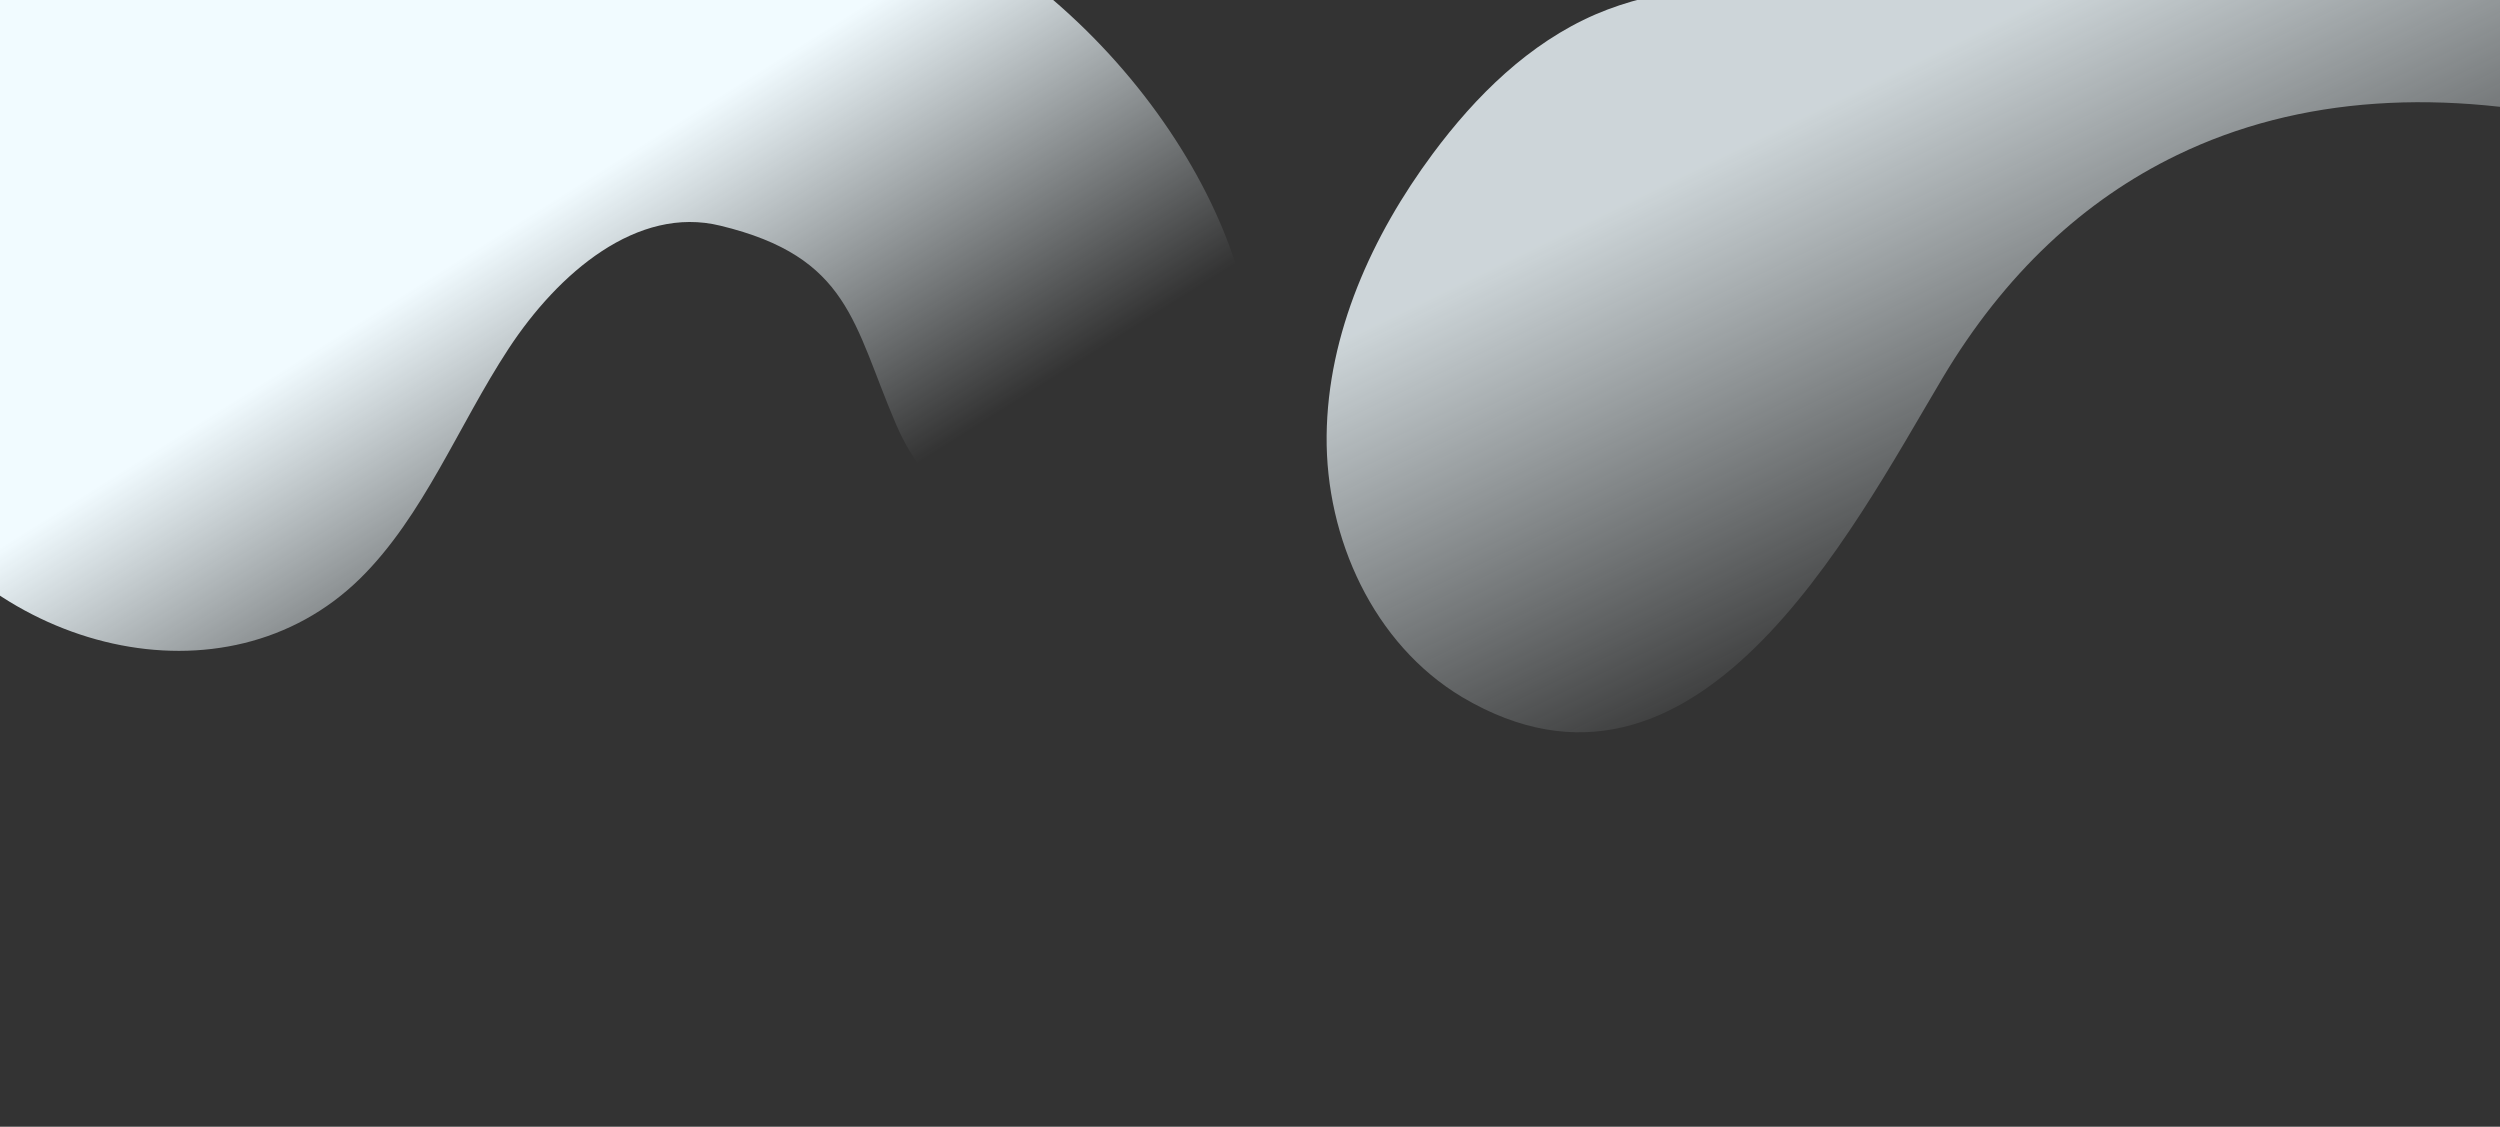<svg width="1440" height="649" viewBox="0 0 1440 649" fill="none" xmlns="http://www.w3.org/2000/svg">
<rect x="0" y="0" width="1440" height="649" fill="#333333" stroke="none"/>
<path d="M414.939 130.005C367.132 118.226 321.642 157.049 292.848 201.002C264.053 244.956 243.9 297.325 207.485 333.16C130.025 409.365 -4.956 375.638 -63.24 277.136C-121.193 178.609 -105.268 38.647 -38.758 -49.961C27.753 -138.569 134.942 -179.212 238.356 -174.838C329.095 -170.982 253.432 -151.669 321.178 -80.819C388.594 -9.944 391.066 -155.039 580.803 -20.207C694.239 60.405 756.924 206.51 701.018 277.136C663.414 324.642 554.177 333.16 516.149 244.469C491.312 186.542 489.502 148.018 414.939 130.005Z" fill="url(#paint0_linear_87_2002)"/>
<path d="M1253.84 89.394C1324.44 55.151 1407.91 50.397 1498.09 71.762C1536.17 80.833 1573.89 93.308 1612.81 92.729C1651.56 91.76 1692.74 73.718 1706.09 38.692C1722.6 -4.434 1691.47 -52.96 1652.77 -81.265C1571.58 -140.645 1465.14 -178.659 1367.52 -140.158C1291.37 -110.014 1233.46 -42.488 1154.53 -20.192C1078.22 1.199 992.101 -23.085 919.056 8.271C880.718 24.85 849.96 55.331 825.299 88.516C790.3 135.69 764.733 192.019 764.138 251.015C763.542 310.01 791.112 370.989 842.252 401.575C976.428 480.995 1065.82 306.984 1118.8 217.904C1154.72 157.566 1200.5 115.246 1253.84 89.394Z" fill="url(#paint1_linear_87_2002)"/>
<defs>
<linearGradient id="paint0_linear_87_2002" x1="405.587" y1="344.143" x2="217.918" y2="45.189" gradientUnits="userSpaceOnUse">
<stop stop-color="#F1FBFF" stop-opacity="0"/>
<stop offset="0.68" stop-color="#F1FBFF"/>
</linearGradient>
<linearGradient id="paint1_linear_87_2002" x1="1254.61" y1="-42.719" x2="1387.51" y2="230.719" gradientUnits="userSpaceOnUse">
<stop offset="0.014" stop-color="#F1FBFF" stop-opacity="0.81"/>
<stop offset="1" stop-color="#F1FBFF" stop-opacity="0"/>
</linearGradient>
</defs>
</svg>
